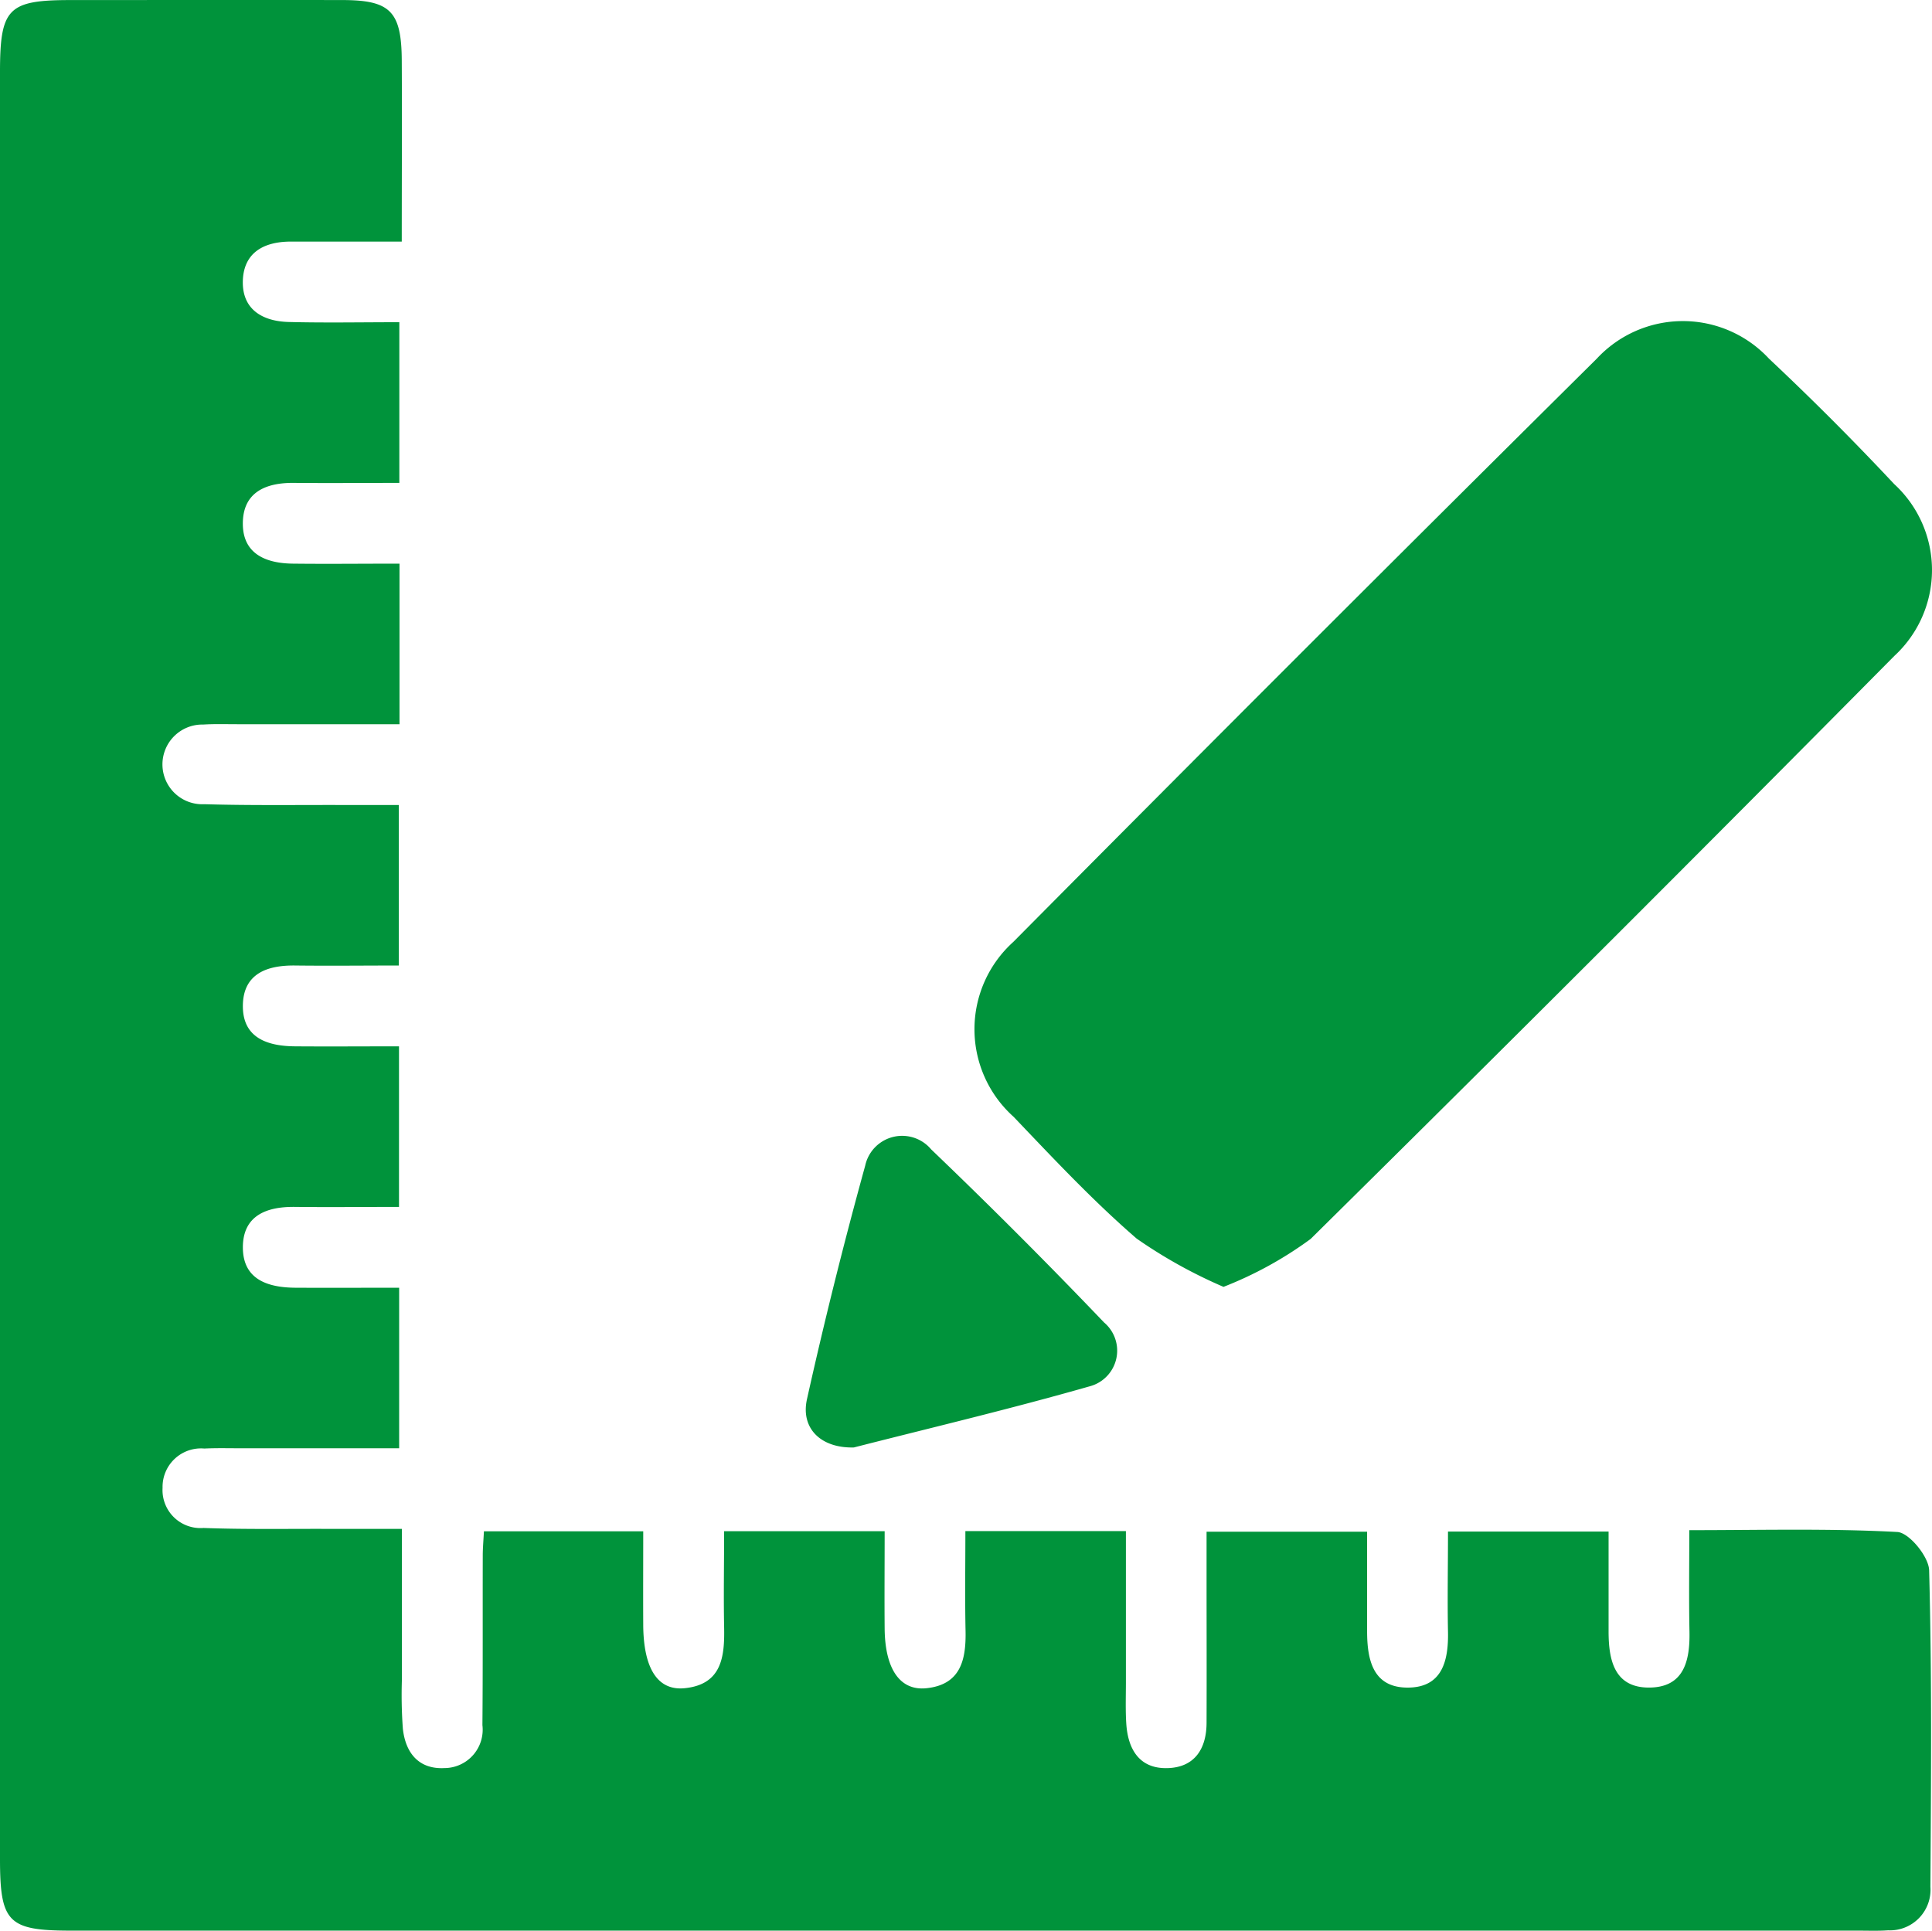 <svg xmlns="http://www.w3.org/2000/svg" width="68.094" height="68.062" viewBox="0 0 68.094 68.062">
  <g id="Sur-mesure" transform="translate(0)">
    <path id="Tracé_598" data-name="Tracé 598" d="M27.424,22.048c-1.442,0-2.677,0-3.912,0-.98,0-1.691.409-1.694,1.441,0,.977.727,1.37,1.617,1.393,1.273.033,2.548.008,3.9.008v5.664c-1.257,0-2.483.011-3.709,0-1.02-.012-1.819.342-1.807,1.46.012,1.054.827,1.375,1.761,1.386,1.228.014,2.457,0,3.761,0v5.66H21.621c-.4,0-.8-.013-1.2.012a1.405,1.405,0,1,0,.038,2.808c1.638.048,3.276.023,4.915.028.614,0,1.228,0,1.943,0v5.658c-1.2,0-2.42.014-3.643,0-1.006-.015-1.843.29-1.854,1.412-.012,1.139.863,1.43,1.843,1.437,1.188.009,2.376,0,3.66,0v5.66c-1.216,0-2.44.013-3.663,0-1.01-.014-1.839.306-1.84,1.426,0,1.137.881,1.417,1.858,1.423,1.187.006,2.374,0,3.65,0v5.659H21.789c-.443,0-.886-.012-1.328.009a1.356,1.356,0,0,0-1.471,1.386,1.338,1.338,0,0,0,1.444,1.414c1.46.054,2.922.027,4.383.032.794,0,1.588,0,2.608,0,0,1.819,0,3.569,0,5.318a16.285,16.285,0,0,0,.034,1.725c.092.851.558,1.436,1.464,1.389a1.353,1.353,0,0,0,1.34-1.514c.017-1.993.007-3.986.012-5.979,0-.257.024-.515.041-.854h5.615c0,1.123-.006,2.215,0,3.306.01,1.528.506,2.324,1.466,2.225,1.309-.135,1.407-1.116,1.385-2.161-.022-1.1,0-2.2,0-3.373h5.658c0,1.179-.01,2.315,0,3.451.017,1.407.54,2.182,1.474,2.084,1.215-.128,1.4-1.016,1.377-2.038-.024-1.141-.006-2.283-.006-3.5h5.658v5.324c0,.487-.018.976.013,1.461.058.9.457,1.589,1.437,1.57.96-.018,1.391-.667,1.393-1.6.006-1.727,0-3.454,0-5.182V67.525h5.658v3.5c0,1.007.2,1.989,1.419,1.994s1.453-.928,1.432-1.966c-.023-1.144,0-2.29,0-3.535h5.66v3.517c0,1.009.2,1.987,1.428,1.983s1.444-.94,1.423-1.975c-.023-1.144-.006-2.289-.006-3.573,2.507,0,4.925-.066,7.332.064.414.022,1.109.869,1.121,1.35.1,3.718.067,7.439.045,11.159a1.431,1.431,0,0,1-1.491,1.532c-.353.025-.709.011-1.063.011H15.768c-2.224,0-2.508-.286-2.508-2.532V16.08c0-2.259.28-2.545,2.494-2.546,3.189,0,6.377-.006,9.566,0,1.7,0,2.09.4,2.1,2.126.012,2.074,0,4.148,0,6.388Z" transform="translate(-13.26 -13.532)" fill="#00933b"/>
    <path id="Tracé_599" data-name="Tracé 599" d="M513,209.332a17.292,17.292,0,0,1-3.058-1.7c-1.536-1.328-2.934-2.822-4.339-4.295a4.144,4.144,0,0,1-.011-6.161q10.24-10.324,20.566-20.56a4.139,4.139,0,0,1,6.072,0q2.273,2.136,4.408,4.416a4.115,4.115,0,0,1,.009,6.061q-10.229,10.334-20.574,20.552a13.435,13.435,0,0,1-3.075,1.69Z" transform="translate(-469.88 -163.972)" fill="#00933b"/>
    <path id="Tracé_600" data-name="Tracé 600" d="M420.965,597.016c-1.174.034-1.894-.672-1.663-1.705q.921-4.135,2.05-8.223a1.333,1.333,0,0,1,2.327-.578q3.113,2.982,6.093,6.1a1.3,1.3,0,0,1-.51,2.252c-2.8.8-5.638,1.472-8.3,2.152Z" transform="translate(-390.859 -545.994)" fill="#00933b"/>
  </g>
</svg>
